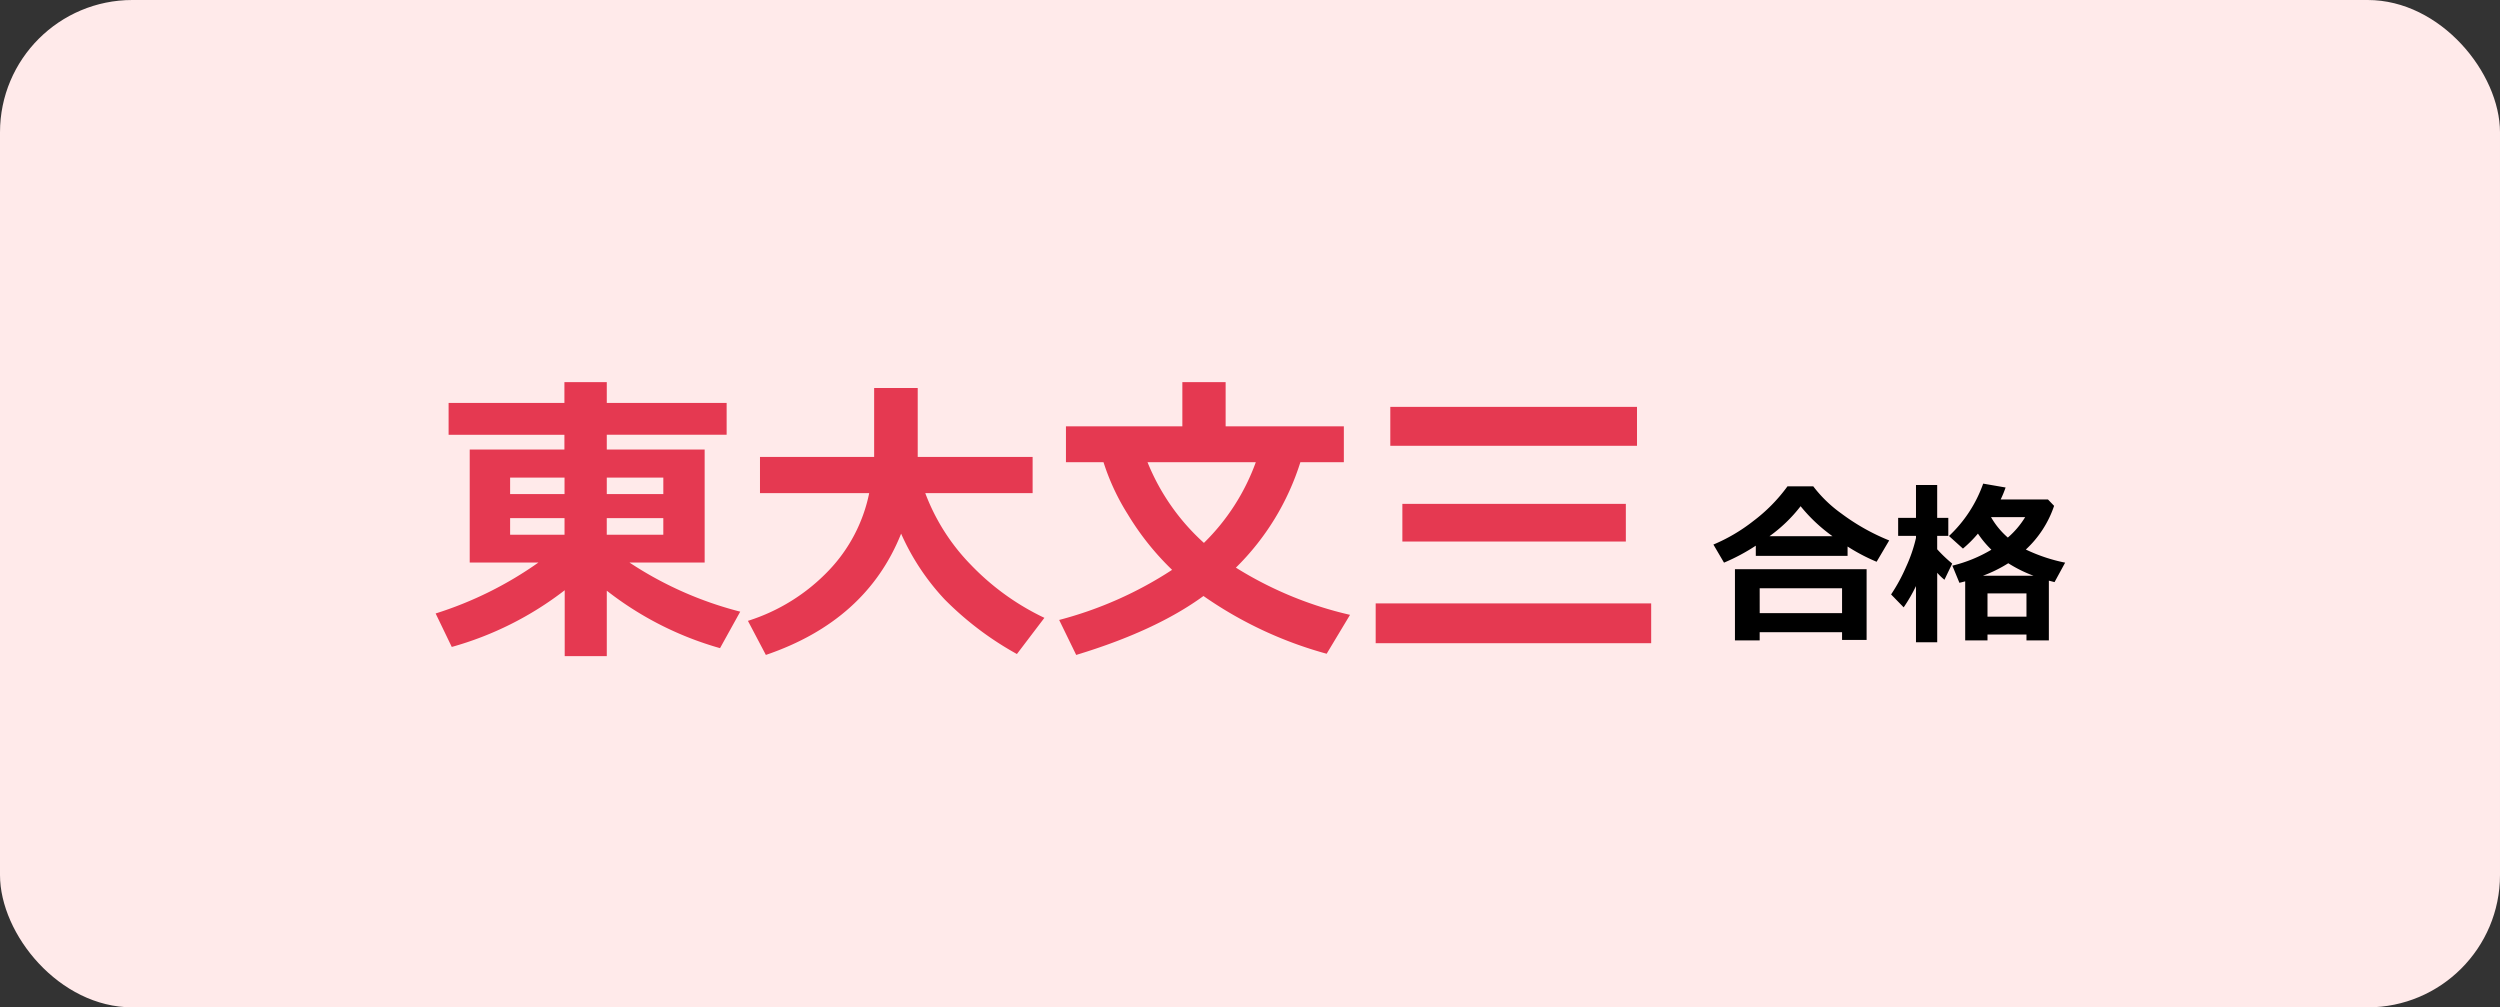 <svg xmlns="http://www.w3.org/2000/svg" width="340" height="137" viewBox="0 0 340 137">
  <rect x="0" y="0" width="340" height="137" fill="#333333" stroke="none"/>
  <g id="グループ_472" data-name="グループ 472" transform="translate(-270 -761)">
    <rect id="長方形_16" data-name="長方形 16" width="340" height="137" rx="18" transform="translate(270 761)" fill="#ffeaea"/>
    <path id="パス_992" data-name="パス 992" d="M17.8-6.727A44.774,44.774,0,0,1,2.44.984L.246-3.568A50.422,50.422,0,0,0,14.232-10.5H4.881V-25.86H17.76v-2.01H2.01V-32.2H17.76v-2.83h5.763v2.83h16.3v4.327h-16.3v2.01h13.31V-10.5H26.6A49.5,49.5,0,0,0,41.672-3.814L38.924,1.148a44.757,44.757,0,0,1-15.4-7.813v8.9H17.8Zm5.722-13.084h7.69v-2.235h-7.69Zm-13.146,0h7.4v-2.235h-7.4Zm7.4,3.281h-7.4v2.256h7.4Zm13.433,0h-7.69v2.256h7.69Zm32.341,2.112Q58.816-2.584,45.158,2.071l-2.44-4.635A25.982,25.982,0,0,0,53.71-9.413a21.375,21.375,0,0,0,5.5-10.521H44.358v-4.922H59.883v-9.372H65.81v9.372H81.437v4.922h-14.6a28.017,28.017,0,0,0,6.224,9.772,34.043,34.043,0,0,0,9.977,7.188L79.3,1.948a43.25,43.25,0,0,1-9.813-7.414A31.979,31.979,0,0,1,63.554-14.417Zm54.3-9.721A34.684,34.684,0,0,1,109.081-9.8a50.622,50.622,0,0,0,15.524,6.419l-3.179,5.291a54.173,54.173,0,0,1-16.755-7.854Q98.191-1.21,87.363,2.071L85.046-2.687A52.219,52.219,0,0,0,100.406-9.5a37.174,37.174,0,0,1-6.029-7.557,30.8,30.8,0,0,1-3.3-7.085H85.969v-4.881H101.8v-6.009h5.886v6.009h16.078v4.881ZM104.733-13.166a29.318,29.318,0,0,0,7.055-10.972H97.063A29.752,29.752,0,0,0,104.733-13.166Zm58.9-13.207H130.081v-5.291h33.551Zm-1.518,13.022H131.722v-5.127h30.393ZM165.56.472H128.092V-4.942H165.56Z" transform="translate(329 848)" fill="#e53951"/>
    <path id="パス_993" data-name="パス 993" d="M18.27-10.406H5.789v-1.383A26.654,26.654,0,0,1,1.465-9.48L.023-11.941a23.457,23.457,0,0,0,5.414-3.187A22.258,22.258,0,0,0,10.1-19.863h3.5a17.725,17.725,0,0,0,3.844,3.715A28.878,28.878,0,0,0,23.93-12.5L22.219-9.6a25.33,25.33,0,0,1-3.949-2.074ZM7.652-13.078h8.566a22.091,22.091,0,0,1-4.336-4.078A20.136,20.136,0,0,1,7.652-13.078ZM17.52-.023H6.316V1.09H2.953V-8.59H20.859V1.031H17.52Zm-11.2-2.59h11.2V-6H6.316ZM42.6.293H37.3v.8H34.266V-6.937q-.258.07-.785.2L32.52-9.07a19.207,19.207,0,0,0,5.309-2.168A13.537,13.537,0,0,1,36-13.43a16.707,16.707,0,0,1-2.039,2.039l-1.9-1.711a17.975,17.975,0,0,0,4.652-7.125l3.047.527a14.492,14.492,0,0,1-.668,1.629h6.434l.832.867a14.325,14.325,0,0,1-3.844,5.941A22.661,22.661,0,0,0,47.859-9.48L46.418-6.832l-.773-.2V1.09H42.6ZM40.066-12.891a11.642,11.642,0,0,0,2.355-2.777H37.781A10.728,10.728,0,0,0,40.066-12.891ZM36.68-7.7h6.879a18.26,18.26,0,0,1-3.434-1.7A18.613,18.613,0,0,1,36.68-7.7ZM37.3-2.133h5.3V-5.3H37.3Zm-9.727-4.16A22.045,22.045,0,0,1,25.9-3.4L24.188-5.156a23.276,23.276,0,0,0,2.033-3.738,20.3,20.3,0,0,0,1.354-3.937v-.293H25.148v-2.449h2.426v-4.465h2.883v4.465h1.512v2.449H30.457V-11.3A18.752,18.752,0,0,0,32.5-9.352l-1.055,2.2a8.1,8.1,0,0,1-.984-.949V1.348H27.574Z" transform="translate(503 847)"/>
  </g>
</svg>
